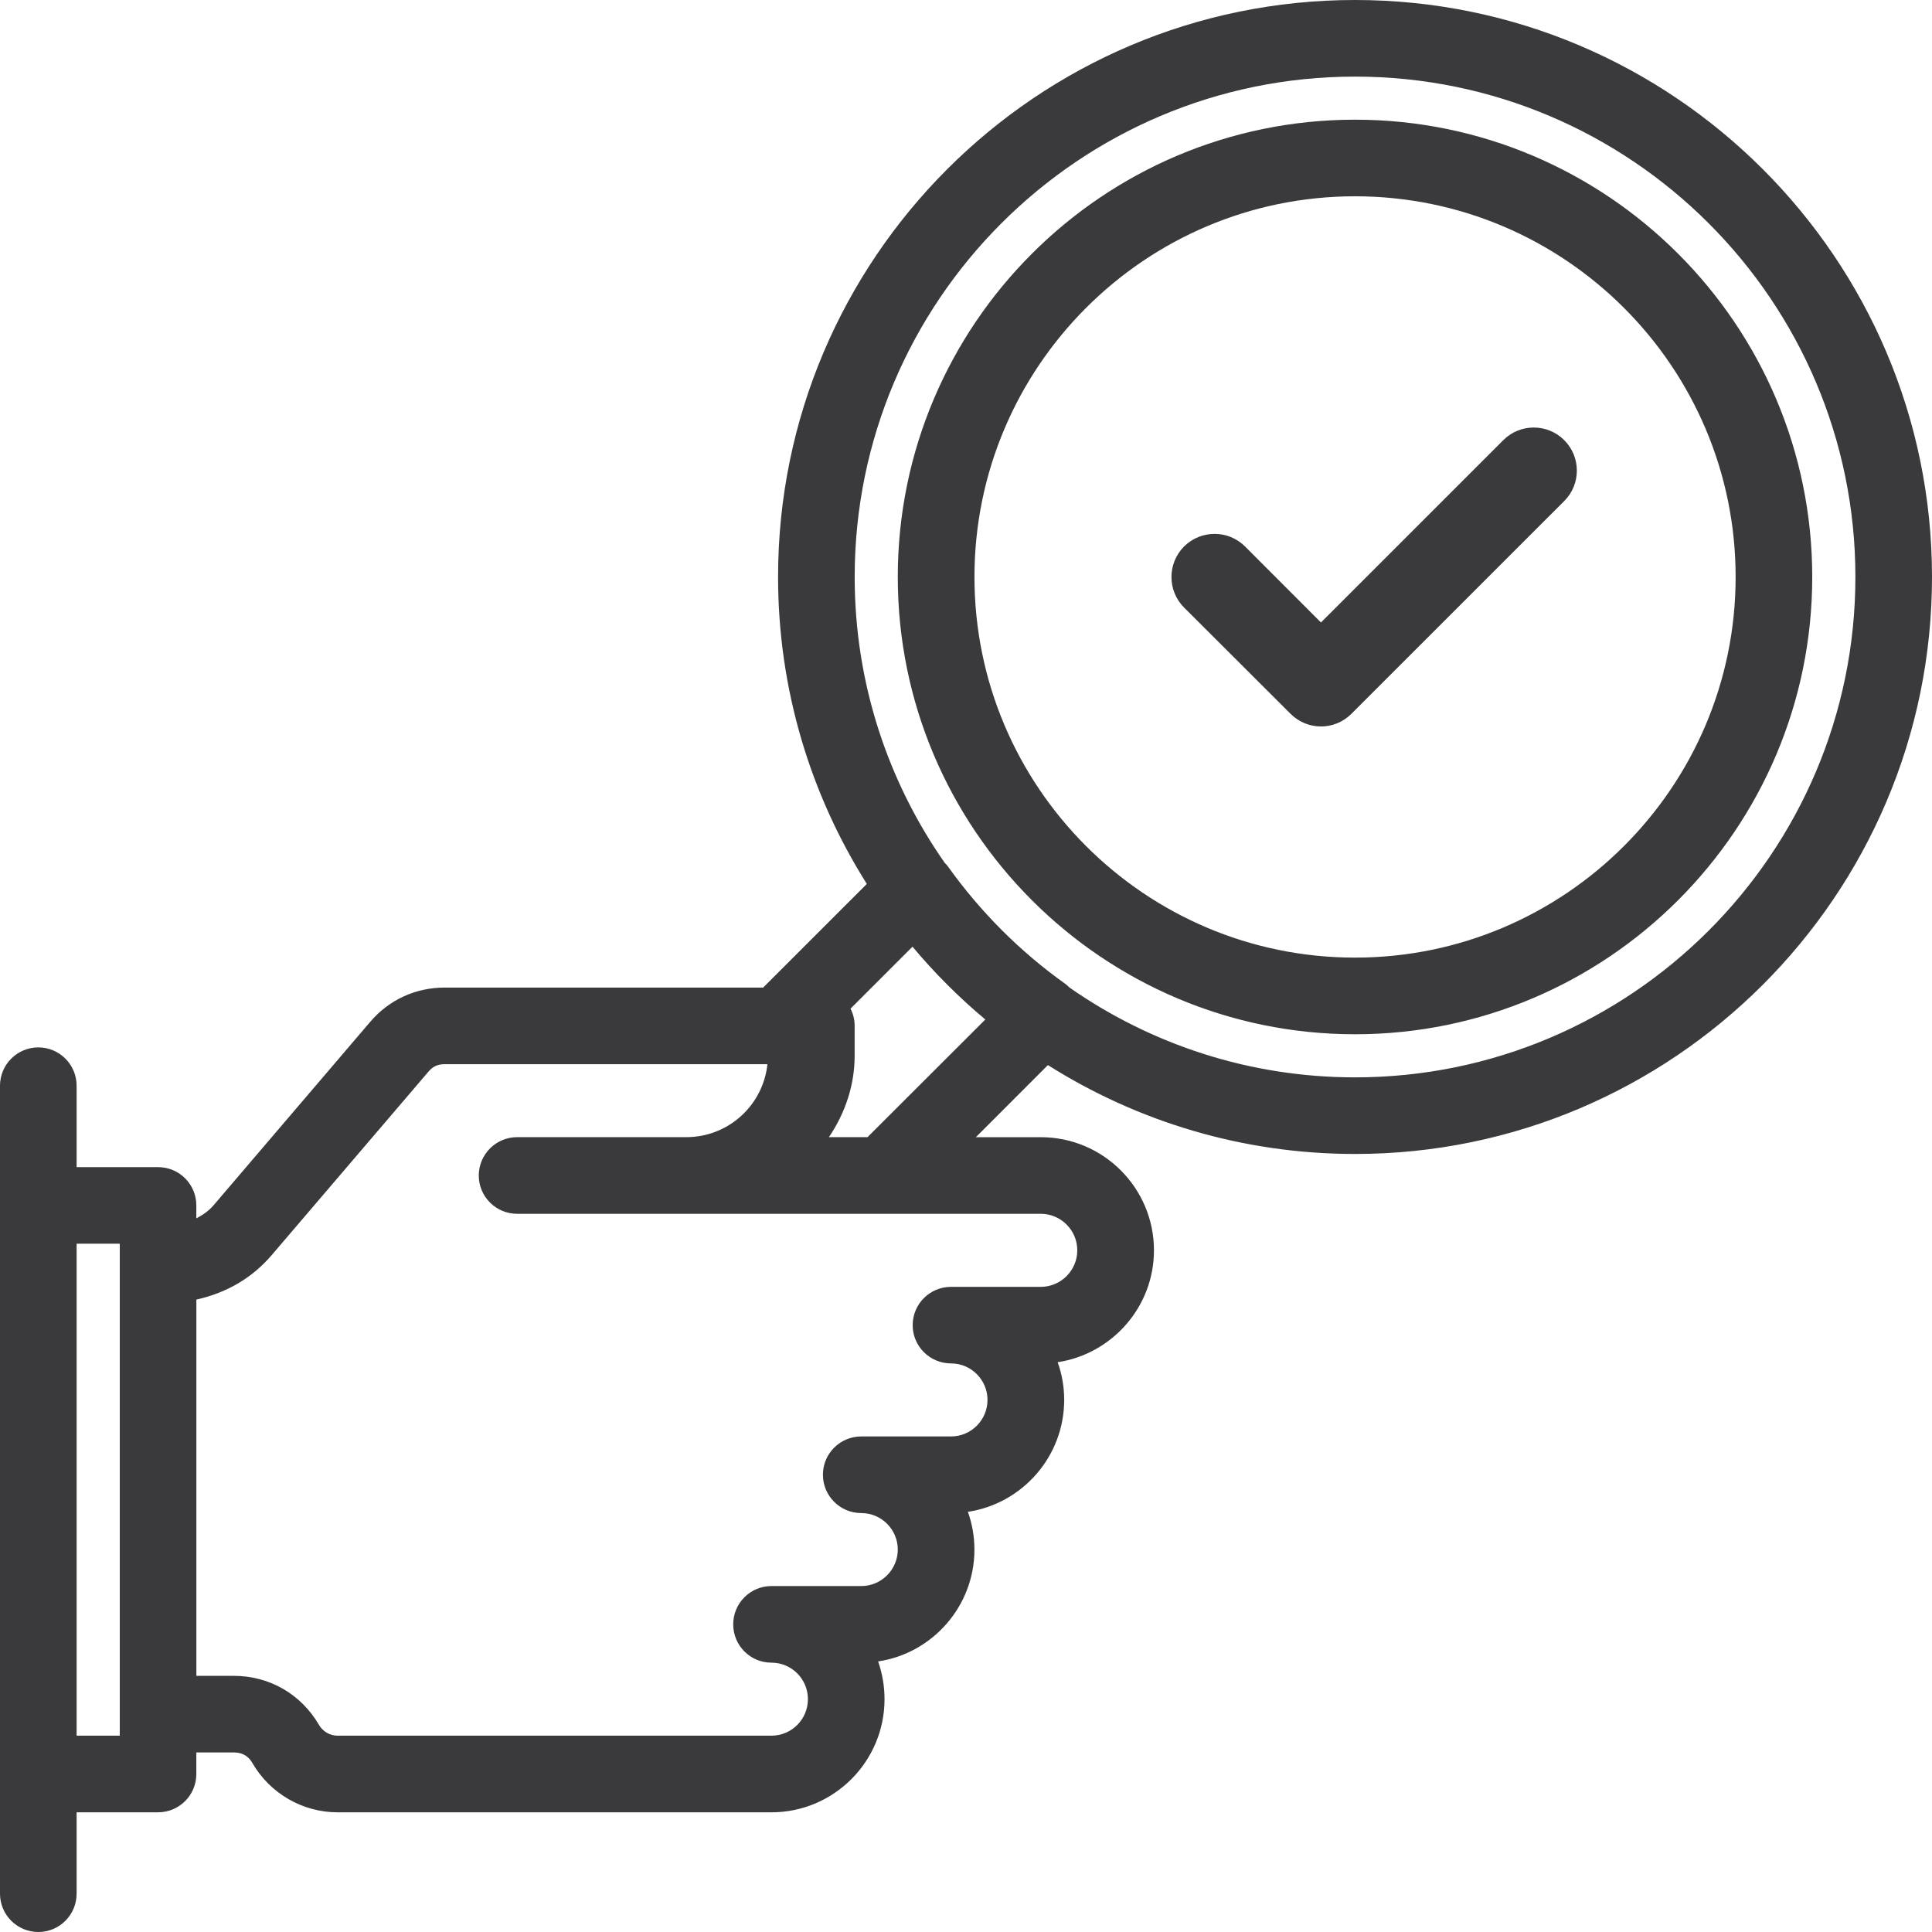 <?xml version="1.0" encoding="UTF-8" standalone="no"?>
<svg
   xmlns:dc="http://purl.org/dc/elements/1.1/"
   xmlns:cc="http://creativecommons.org/ns#"
   xmlns:rdf="http://www.w3.org/1999/02/22-rdf-syntax-ns#"
   xmlns:svg="http://www.w3.org/2000/svg"
   xmlns="http://www.w3.org/2000/svg"
   xml:space="preserve"
   enable-background="new 0 0 100.002 100"
   viewBox="0 0 100 100"
   height="100"
   width="100"
   y="0px"
   x="0px"
   id="Layer_1"
   version="1.1"><defs
   id="defs47">
	
	

		
		
		
		
		
		
		
	
		
	
			
		
			
		
			
		
			
		
			
		
			
			
		
			
		
				
					
			
				
					
			</defs>
<path
   d="M 70.135 0 C 53.666 0 40.272 13.397 40.273 29.863 C 40.273 35.7 41.962 41.146 44.867 45.752 L 39.5 51.117 L 23.012 51.117 C 21.502 51.117 20.132 51.752 19.156 52.898 L 11.049 62.391 C 10.807 62.674 10.5 62.886 10.162 63.062 L 10.162 62.393 C 10.162 61.298 9.28 60.41 8.178 60.41 L 3.965 60.41 L 3.965 56.195 C 3.965 55.102 3.076 54.213 1.986 54.213 C 0.889 54.213 2.9605947e-16 55.102 0 56.195 L 0 62.393 L 0 91.822 L 0 98.016 C 0 99.113 0.889 100 1.986 100 C 3.076 100 3.965 99.113 3.965 98.016 L 3.965 93.805 L 8.178 93.805 C 9.279 93.805 10.163 92.915 10.162 91.822 L 10.162 90.707 L 12.111 90.707 C 12.538 90.707 12.864 90.894 13.07 91.264 C 13.979 92.832 15.664 93.805 17.471 93.805 L 39.932 93.805 C 43.158 93.805 45.783 91.178 45.783 87.949 C 45.783 87.265 45.665 86.608 45.451 85.996 C 48.269 85.573 50.436 83.135 50.436 80.205 C 50.436 79.52 50.315 78.862 50.098 78.252 C 52.913 77.829 55.082 75.391 55.082 72.459 C 55.082 71.776 54.964 71.117 54.744 70.508 C 57.554 70.083 59.729 67.647 59.729 64.717 C 59.729 61.487 57.103 58.861 53.873 58.861 L 50.51 58.861 L 54.24 55.129 C 58.846 58.037 64.295 59.729 70.135 59.729 C 86.601 59.729 100 46.331 100 29.863 C 100 13.397 86.601 0 70.135 0 z M 70.135 3.965 C 84.419 3.965 96.035 15.583 96.035 29.863 C 96.035 44.144 84.419 55.764 70.135 55.764 C 64.645 55.764 59.553 54.042 55.359 51.117 C 55.295 51.057 55.235 50.993 55.162 50.941 C 52.795 49.256 50.744 47.201 49.055 44.834 C 49.008 44.768 48.948 44.715 48.895 44.656 C 45.963 40.459 44.238 35.36 44.238 29.863 C 44.238 15.583 55.852 3.965 70.135 3.965 z M 70.135 6.195 C 57.082 6.195 46.469 16.813 46.469 29.863 C 46.469 42.914 57.082 53.533 70.135 53.533 C 83.183 53.533 93.801 42.914 93.801 29.863 C 93.801 16.813 83.183 6.195 70.135 6.195 z M 70.135 10.16 C 80.998 10.16 89.836 19.001 89.836 29.863 C 89.836 40.728 80.998 49.566 70.135 49.566 C 59.268 49.566 50.438 40.728 50.438 29.863 C 50.438 19.001 59.268 10.16 70.135 10.16 z M 79.387 22.129 C 78.817 22.129 78.247 22.345 77.812 22.781 L 68.373 32.219 L 64.443 28.285 C 63.576 27.418 62.159 27.416 61.285 28.287 C 60.418 29.161 60.418 30.572 61.285 31.443 L 66.799 36.947 C 67.236 37.382 67.807 37.602 68.373 37.602 C 68.942 37.602 69.512 37.383 69.949 36.947 L 80.963 25.936 C 81.836 25.067 81.836 23.653 80.963 22.781 C 80.527 22.345 79.957 22.129 79.387 22.129 z M 47.23 49 C 48.373 50.365 49.635 51.627 51 52.77 L 44.902 58.859 L 42.904 58.859 C 43.748 57.612 44.237 56.162 44.236 54.648 L 44.236 53.1 C 44.236 52.777 44.16 52.476 44.023 52.207 L 47.23 49 z M 23.012 55.082 L 39.721 55.082 C 39.529 56.935 38.13 58.437 36.322 58.783 C 36.064 58.833 35.798 58.859 35.525 58.859 L 26.766 58.859 C 25.673 58.859 24.781 59.749 24.781 60.846 C 24.781 61.938 25.672 62.826 26.766 62.826 L 35.525 62.826 L 45.729 62.826 L 53.871 62.826 C 54.909 62.826 55.76 63.673 55.76 64.717 C 55.76 65.759 54.909 66.607 53.871 66.607 L 49.227 66.607 C 48.13 66.607 47.24 67.492 47.24 68.59 C 47.24 69.684 48.129 70.57 49.227 70.57 C 50.265 70.57 51.113 71.419 51.113 72.459 C 51.113 73.501 50.265 74.35 49.227 74.35 L 44.58 74.35 C 43.483 74.35 42.594 75.236 42.594 76.332 C 42.594 77.427 43.482 78.316 44.58 78.316 C 45.618 78.316 46.469 79.162 46.469 80.205 C 46.469 81.245 45.618 82.094 44.58 82.094 L 39.93 82.094 C 38.836 82.094 37.951 82.981 37.951 84.076 C 37.951 85.171 38.836 86.059 39.93 86.059 C 40.975 86.059 41.818 86.906 41.818 87.949 C 41.818 88.991 40.975 89.838 39.93 89.838 L 17.469 89.838 C 17.078 89.838 16.707 89.623 16.508 89.277 C 15.586 87.69 13.943 86.742 12.111 86.742 L 10.164 86.742 L 10.164 67.266 C 11.737 66.918 13.062 66.138 14.066 64.961 L 22.174 55.471 C 22.405 55.198 22.656 55.082 23.012 55.082 z M 3.965 64.373 L 6.199 64.373 L 6.199 65.49 L 6.199 88.727 L 6.199 89.838 L 3.965 89.838 L 3.965 64.373 z "
   style="fill:#3a3a3c;fill-opacity:1;stroke-width:1"
   id="path2" />
</svg>
